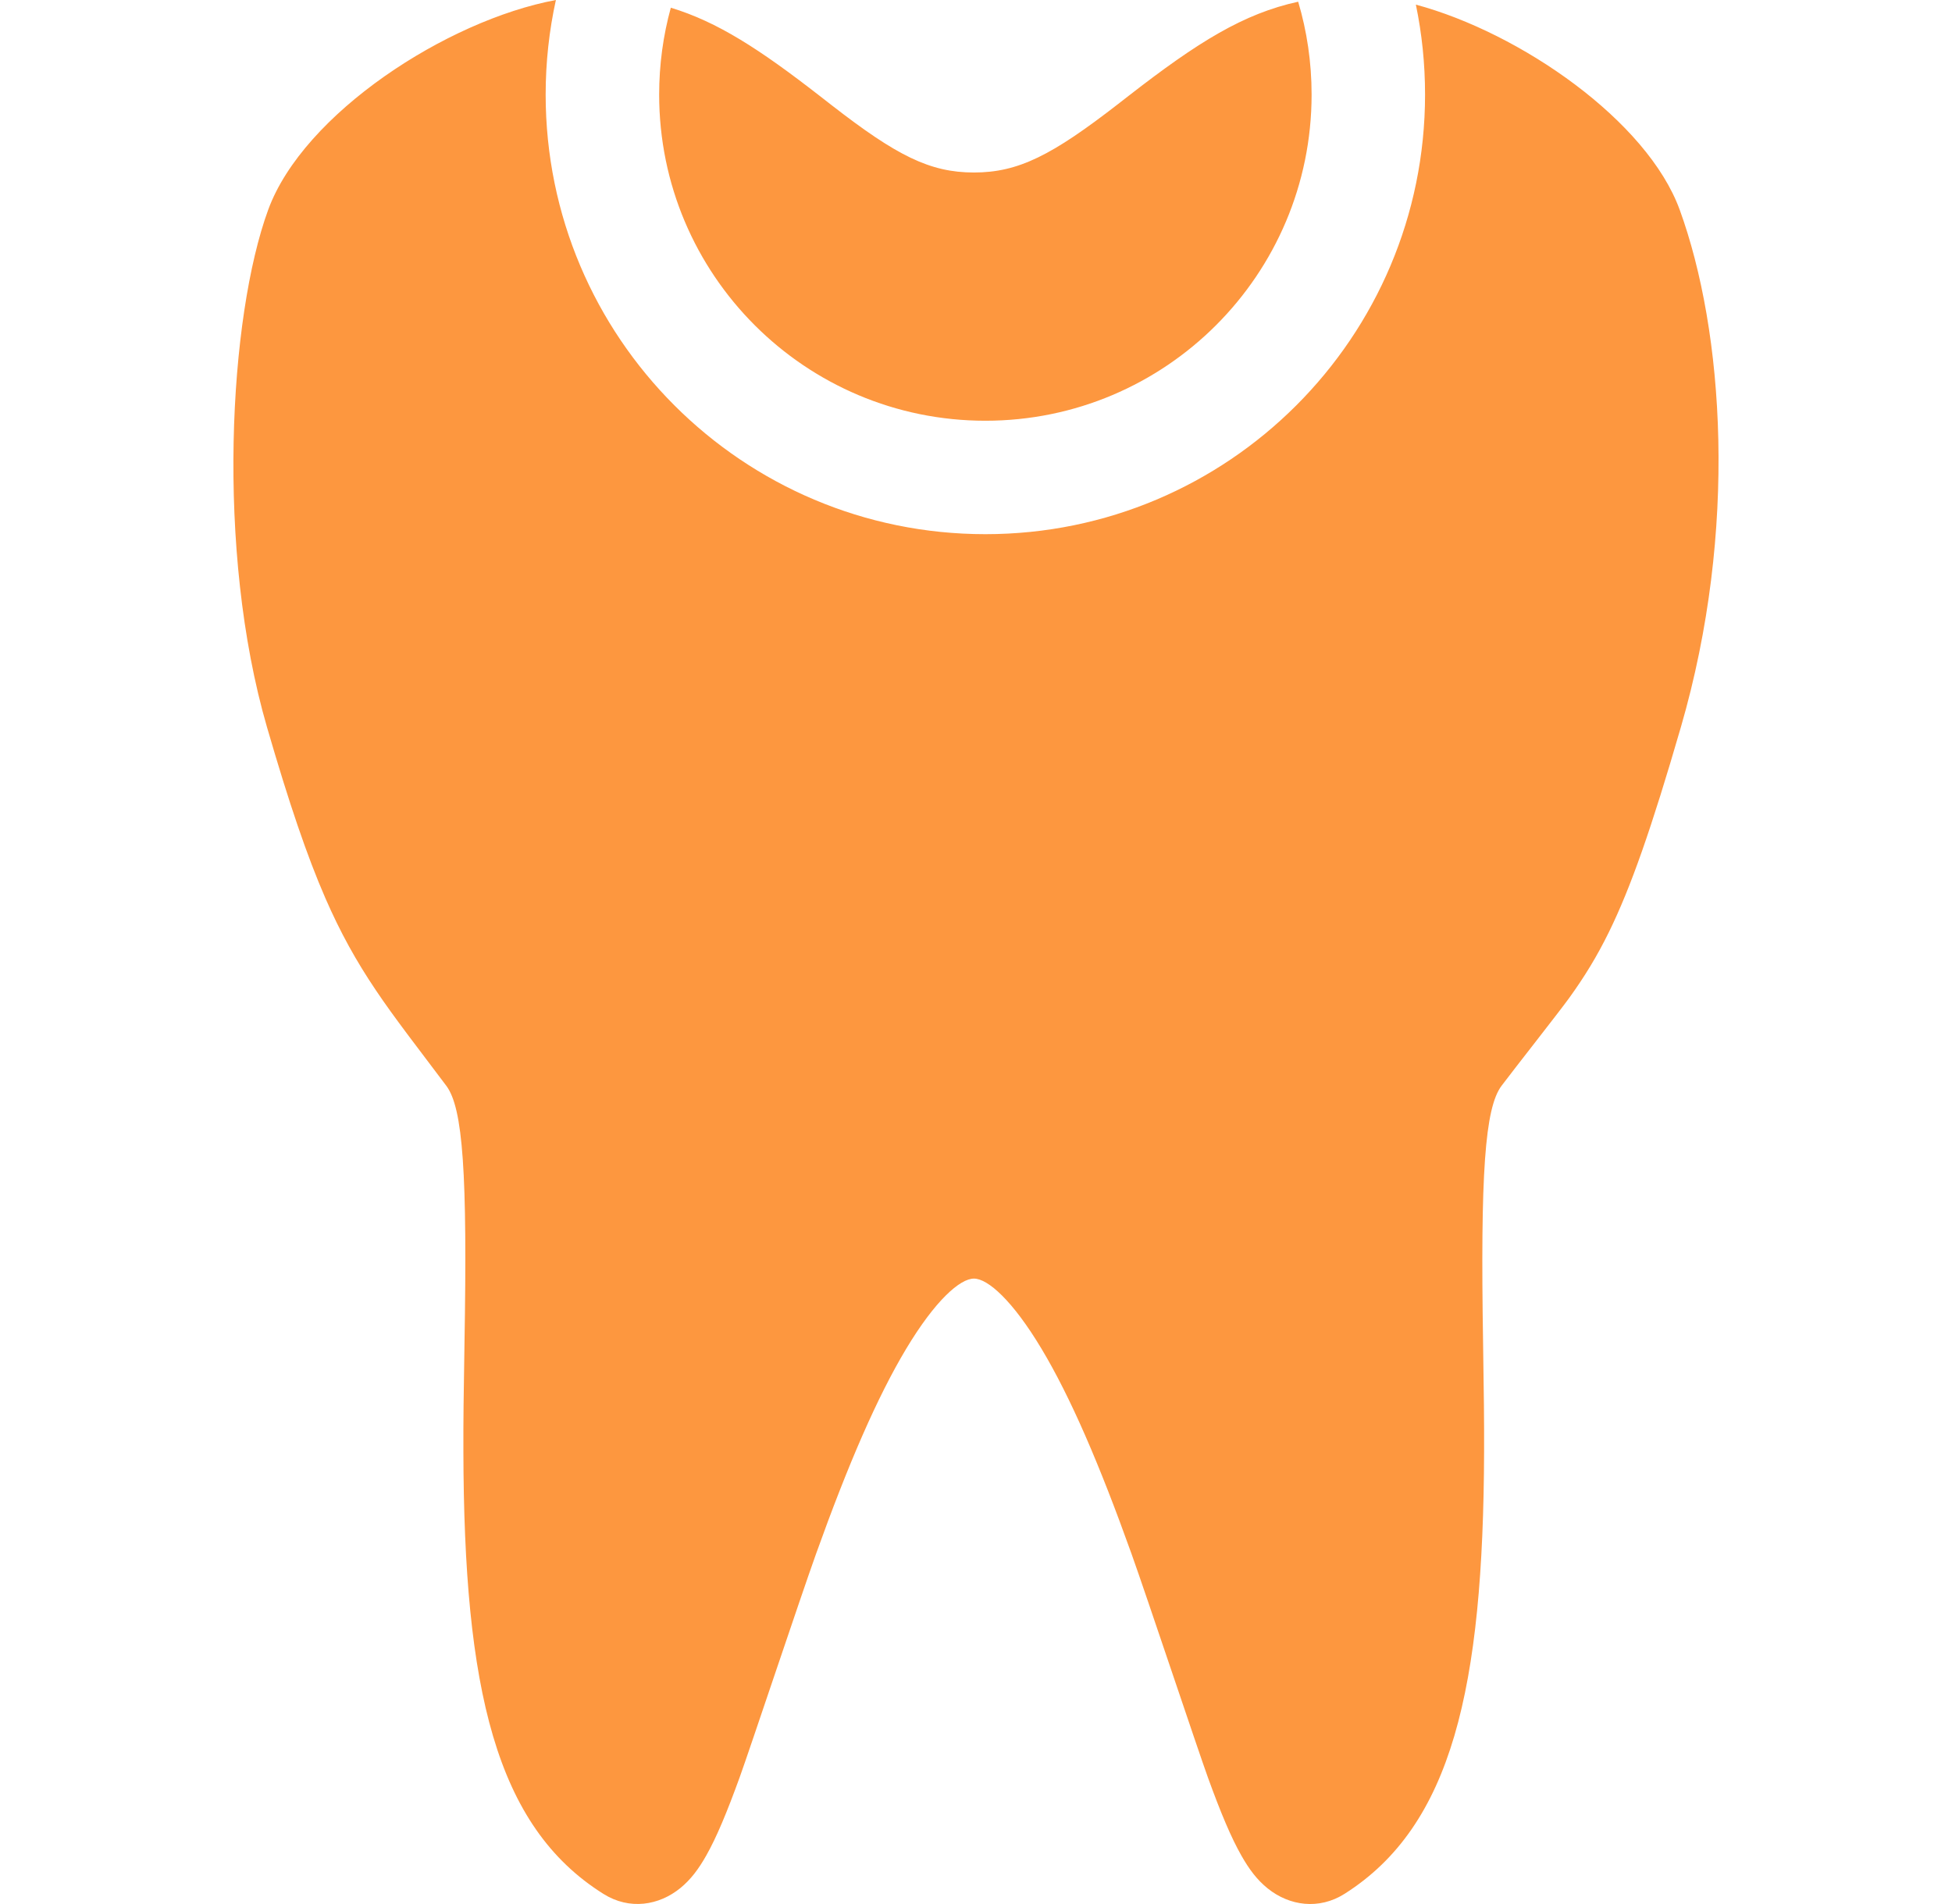 <svg width="41" height="40" viewBox="0 0 41 40" fill="none" xmlns="http://www.w3.org/2000/svg">
<path fill-rule="evenodd" clip-rule="evenodd" d="M29.739 0.097C31.934 0.689 34.599 2.535 35.281 4.408C36.206 6.952 36.51 11.128 35.305 15.277C34.688 17.404 34.252 18.648 33.794 19.581C33.545 20.088 33.286 20.513 32.957 20.969C32.743 21.265 31.805 22.456 31.539 22.81C31.187 23.28 31.093 24.662 31.151 28.227C31.168 29.31 31.174 29.85 31.172 30.492C31.156 35.469 30.497 38.352 28.246 39.783C27.701 40.13 27.081 40.036 26.63 39.675C26.407 39.497 26.239 39.273 26.076 38.986C25.86 38.607 25.641 38.086 25.373 37.347C25.158 36.754 24.089 33.545 23.765 32.639C23.092 30.759 22.486 29.353 21.876 28.335C21.268 27.32 20.748 26.861 20.457 26.861C20.164 26.861 19.643 27.32 19.034 28.335C18.423 29.354 17.815 30.761 17.142 32.639C16.812 33.559 15.744 36.764 15.535 37.341C15.267 38.079 15.05 38.6 14.836 38.978C14.675 39.264 14.508 39.487 14.29 39.665C13.842 40.03 13.224 40.133 12.674 39.787C10.405 38.364 9.744 35.477 9.733 30.486C9.731 29.845 9.738 29.303 9.756 28.224C9.818 24.659 9.726 23.278 9.374 22.81C9.218 22.601 8.687 21.901 8.575 21.751C8.293 21.374 8.086 21.088 7.896 20.805C7.477 20.183 7.15 19.591 6.836 18.873C6.452 17.991 6.076 16.889 5.608 15.277C4.527 11.554 4.811 6.649 5.634 4.405C6.374 2.386 9.387 0.426 11.676 0C11.535 0.64 11.461 1.305 11.461 1.987C11.461 7.087 15.596 11.222 20.697 11.222C25.797 11.222 29.932 7.087 29.932 1.987C29.932 1.339 29.866 0.707 29.739 0.097ZM14.09 0.162C13.93 0.743 13.845 1.355 13.845 1.987C13.845 5.771 16.913 8.839 20.697 8.839C24.481 8.839 27.549 5.771 27.549 1.987C27.549 1.309 27.451 0.654 27.267 0.036C26.122 0.286 25.169 0.876 23.71 2.01C23.599 2.097 23.599 2.097 23.489 2.182C22.098 3.261 21.393 3.624 20.456 3.624C19.529 3.624 18.829 3.267 17.472 2.213C17.411 2.166 17.346 2.115 17.219 2.016C15.952 1.03 15.066 0.458 14.09 0.162Z" fill="#FD973F"/>
</svg>
